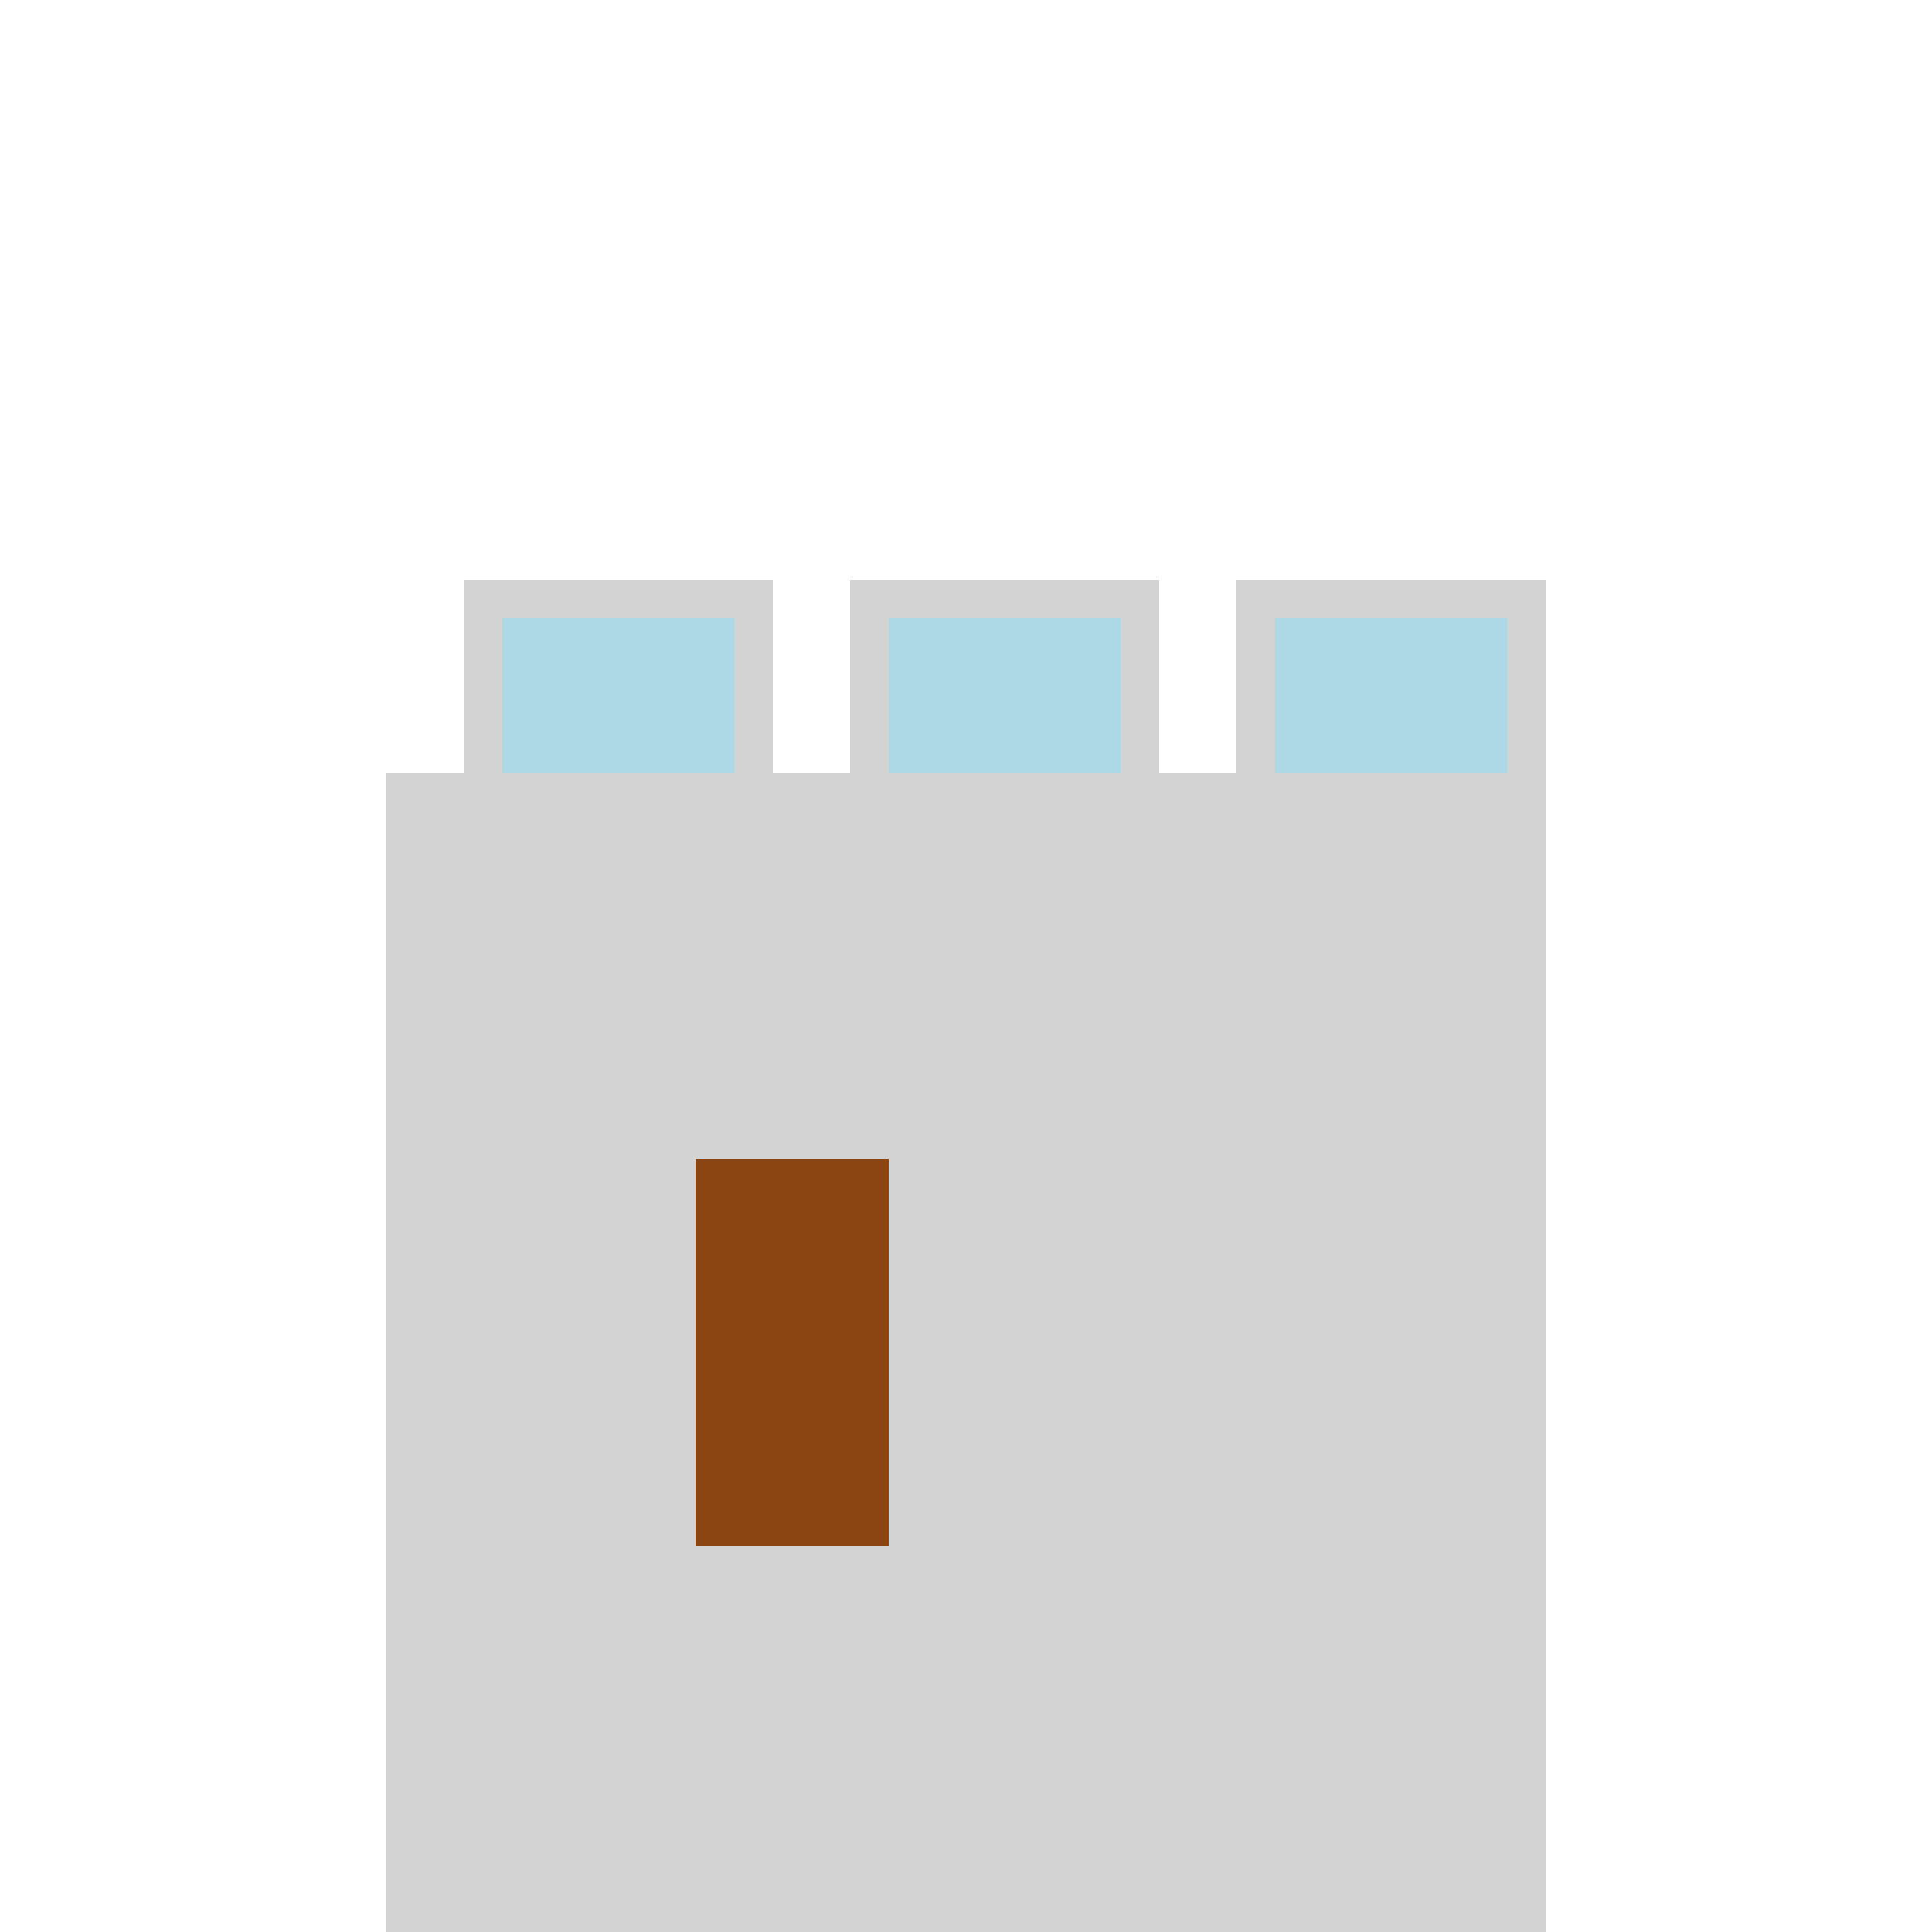 <!--

Generated by DrawGPT.
Free, open source, AI generated images in SVG, PNG, and HTML Canvas format.
https://drawgpt.ai

Created: 2024-02-02T19:03:27.602Z
Link: https://drawgpt.ai/prompt/159848/

-->
<svg xmlns="http://www.w3.org/2000/svg" xmlns:xlink="http://www.w3.org/1999/xlink" width="500" height="500"><defs/><g><rect fill="#D3D3D3" stroke="none" x="100" y="200" width="300" height="300"/><rect fill="#D3D3D3" stroke="none" x="120" y="150" width="80" height="50"/><rect fill="#D3D3D3" stroke="none" x="220" y="150" width="80" height="50"/><rect fill="#D3D3D3" stroke="none" x="320" y="150" width="80" height="50"/><rect fill="#ADD8E6" stroke="none" x="130" y="160" width="60" height="40"/><rect fill="#ADD8E6" stroke="none" x="230" y="160" width="60" height="40"/><rect fill="#ADD8E6" stroke="none" x="330" y="160" width="60" height="40"/><rect fill="#8B4513" stroke="none" x="180" y="300" width="50" height="100"/></g></svg>